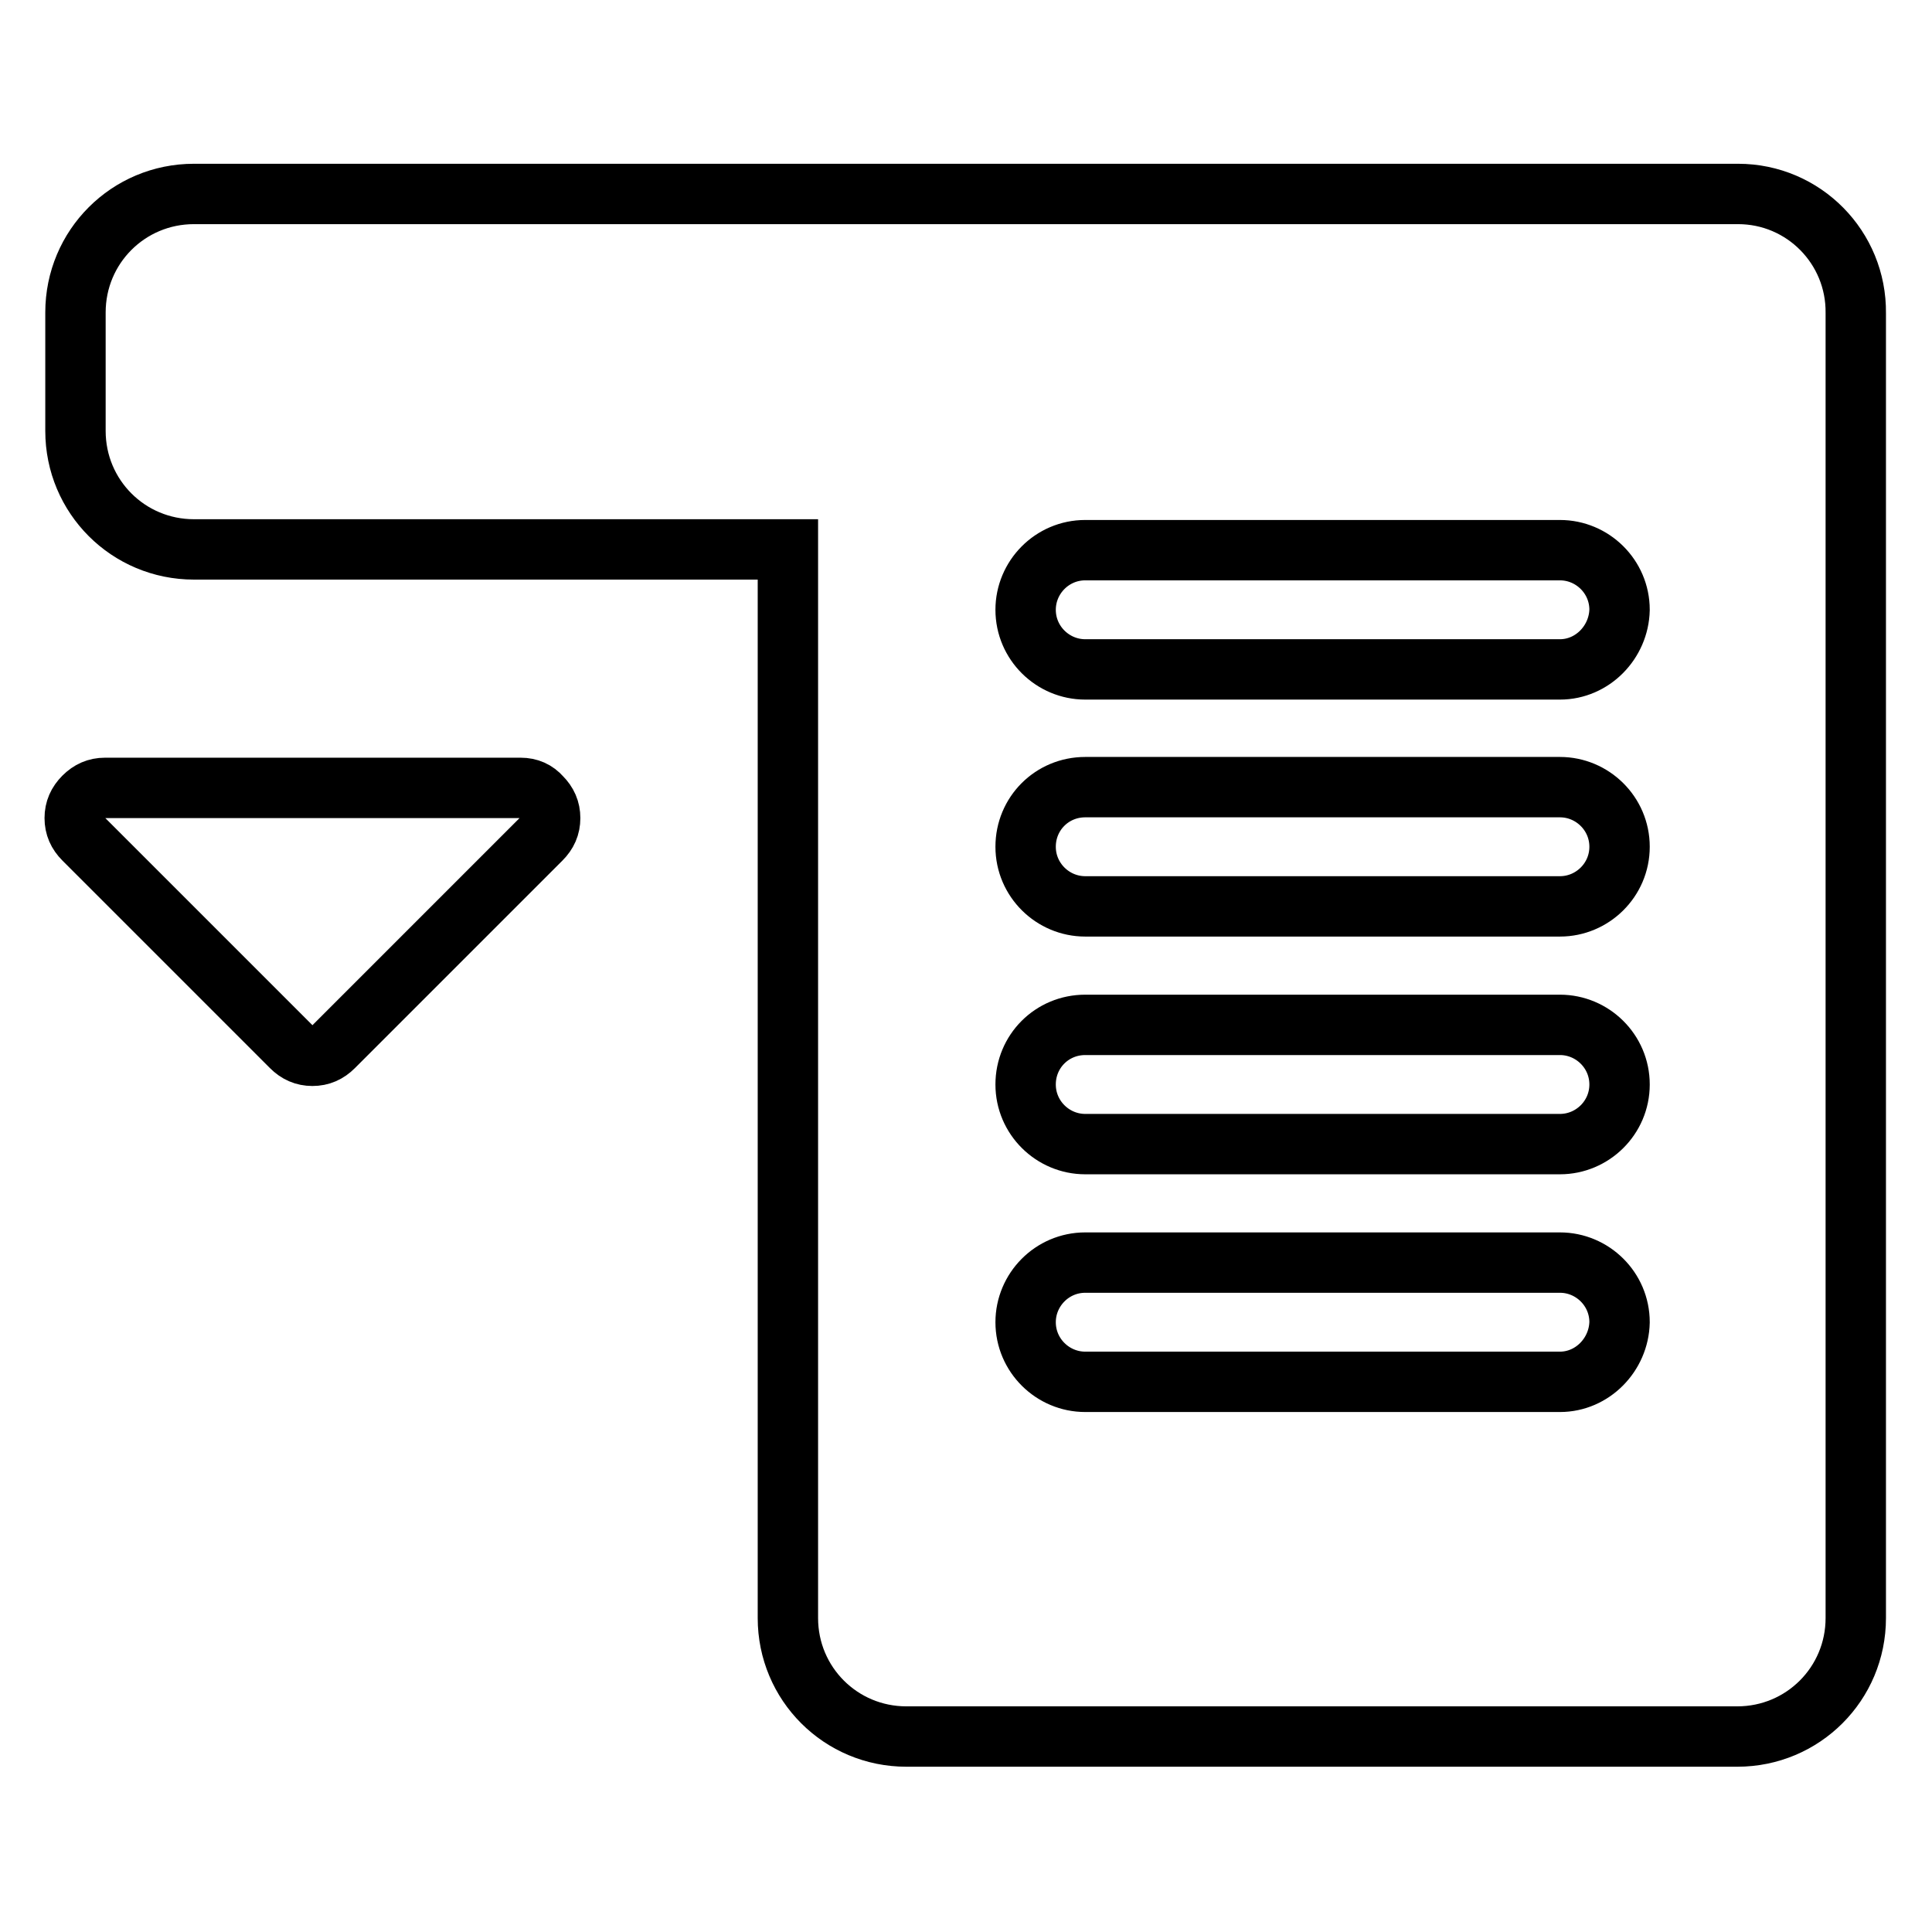 <?xml version="1.0" encoding="utf-8"?>
<!-- Svg Vector Icons : http://www.onlinewebfonts.com/icon -->
<!DOCTYPE svg PUBLIC "-//W3C//DTD SVG 1.1//EN" "http://www.w3.org/Graphics/SVG/1.1/DTD/svg11.dtd">
<svg version="1.1" xmlns="http://www.w3.org/2000/svg" xmlns:xlink="http://www.w3.org/1999/xlink" x="0px" y="0px" viewBox="0 0 256 256" enable-background="new 0 0 256 256" xml:space="preserve">
<g> <path stroke-width="8" fill-opacity="0" stroke="#000000"  d="M69,104.4H13.9c-1.1,0-2,0.4-2.8,1.2c-0.8,0.8-1.2,1.7-1.2,2.8c0,1.1,0.4,2,1.2,2.8l27.5,27.5 c0.8,0.8,1.7,1.2,2.8,1.2c1.1,0,2-0.4,2.8-1.2l27.5-27.5c0.8-0.8,1.2-1.7,1.2-2.8c0-1.1-0.4-2-1.2-2.8 C71,104.8,70.1,104.4,69,104.4z M230.3,25.7h-78.7h-31.5H25.7c-8.7,0-15.7,7-15.7,15.7v15.7c0,8.7,7,15.7,15.7,15.7h78.7v141.6 c0,8.7,7,15.7,15.7,15.7h110.1c8.7,0,15.7-7,15.7-15.7V41.5C246,32.8,239,25.7,230.3,25.7z M206.7,183.1h-62.9 c-4.3,0-7.9-3.5-7.9-7.9c0-4.3,3.5-7.9,7.9-7.9h62.9c4.3,0,7.9,3.5,7.9,7.9C214.5,179.5,211,183.1,206.7,183.1z M206.7,151.6h-62.9 c-4.3,0-7.9-3.5-7.9-7.9s3.5-7.9,7.9-7.9h62.9c4.3,0,7.9,3.5,7.9,7.9S211,151.6,206.7,151.6z M206.7,120.1h-62.9 c-4.3,0-7.9-3.5-7.9-7.9s3.5-7.9,7.9-7.9h62.9c4.3,0,7.9,3.5,7.9,7.9S211,120.1,206.7,120.1z M206.7,88.7h-62.9 c-4.3,0-7.9-3.5-7.9-7.9c0-4.3,3.5-7.9,7.9-7.9h62.9c4.3,0,7.9,3.5,7.9,7.9C214.5,85.1,211,88.7,206.7,88.7z"/></g>
</svg>